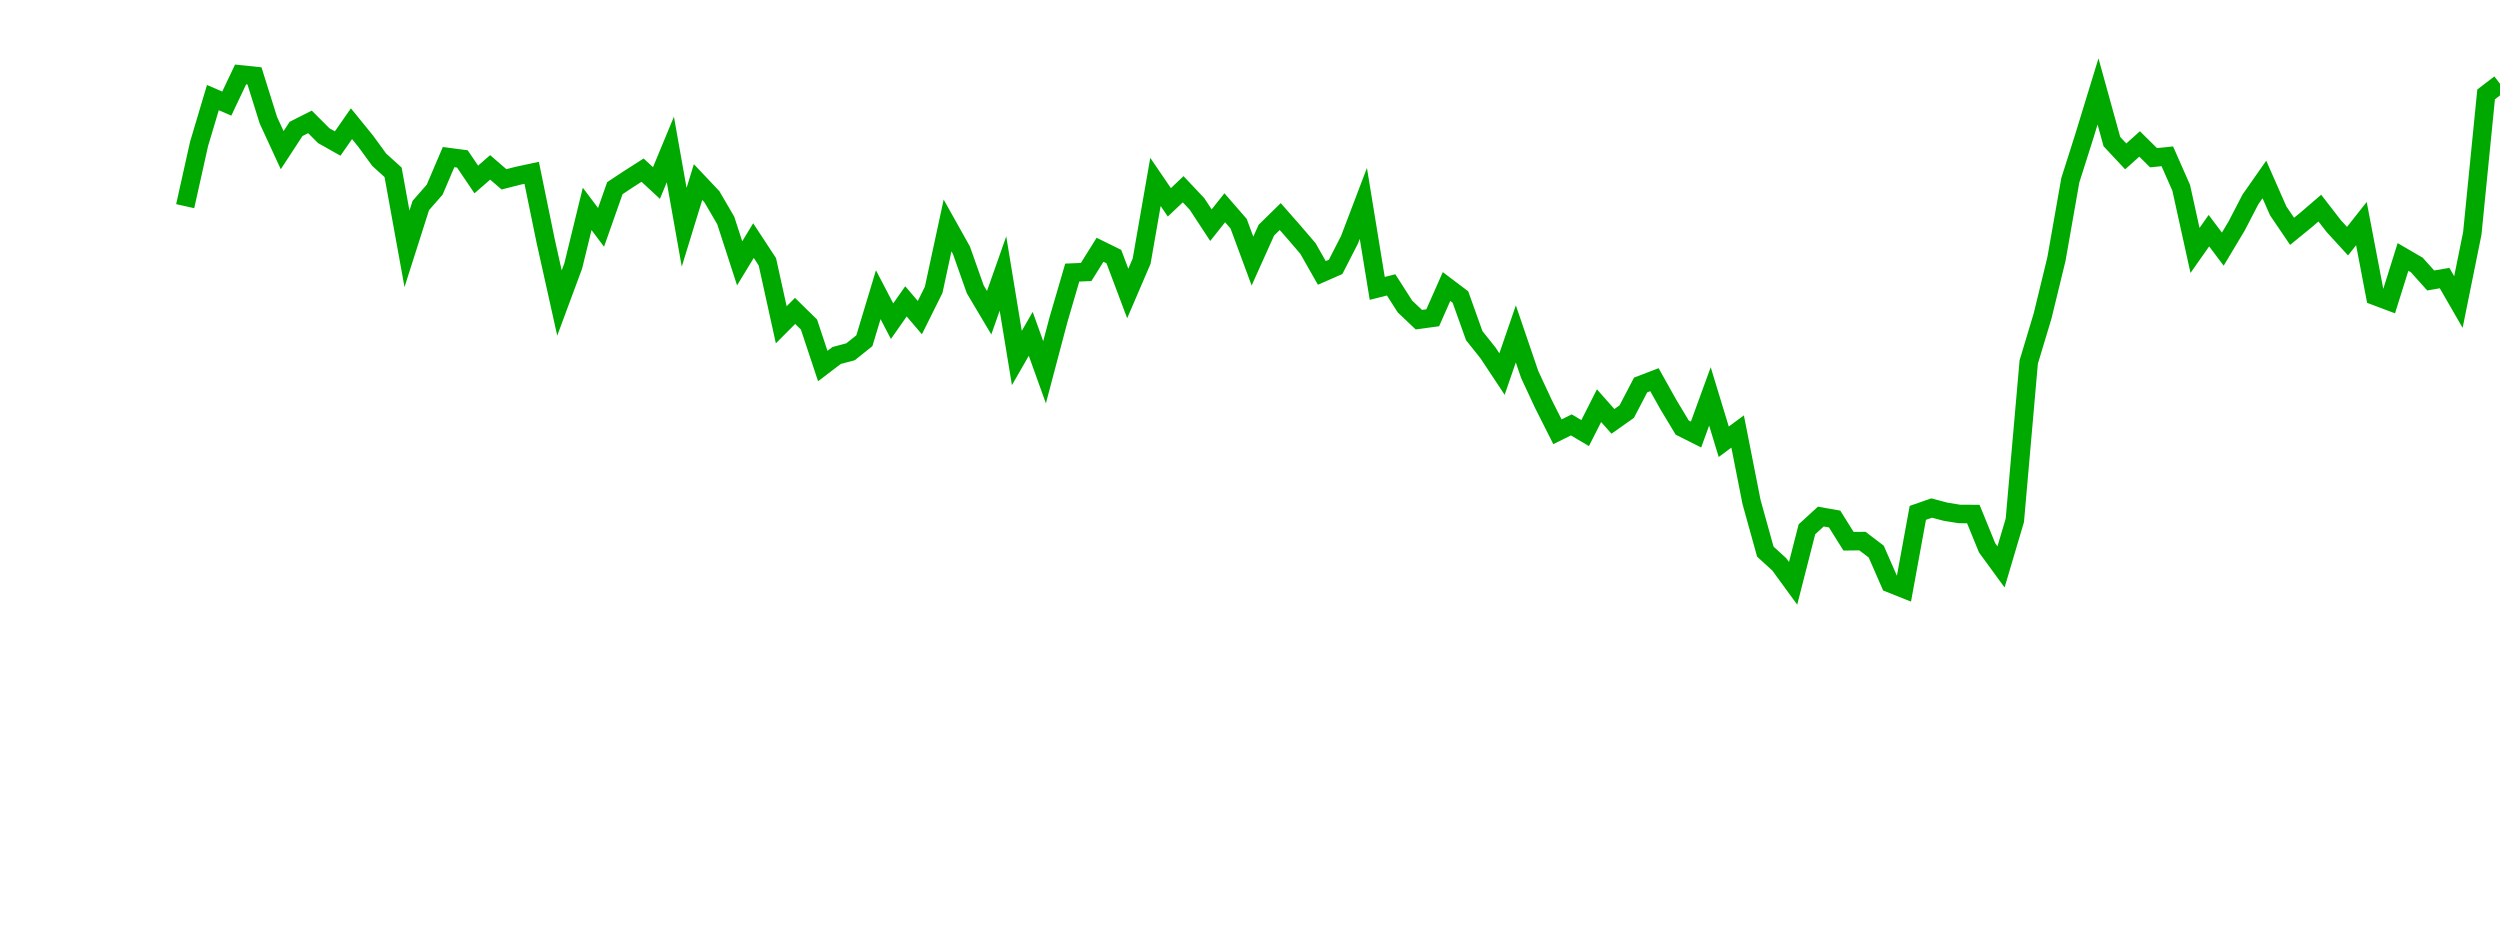 <?xml version="1.0" encoding="UTF-8"?>
<svg xmlns="http://www.w3.org/2000/svg" xmlns:xlink="http://www.w3.org/1999/xlink" width="135pt" height="50pt" viewBox="0 0 135 50" version="1.1">
<defs>
<clipPath id="H6dHdFfaQa__clip1">
  <path d="M 9.5 0 L 135 0 L 135 40.5 L 9.5 40.5 Z M 9.5 0 "/>
</clipPath>
</defs>
<g id="surface16223">
<g clip-path="url(#H6dHdFfaQa__clip1)" clip-rule="nonzero">
<path style="fill:none;stroke-width:1;stroke-linecap:butt;stroke-linejoin:miter;stroke:rgb(0%,66.275%,0%);stroke-opacity:1;stroke-miterlimit:10;" d="M 10 11.133 L 10.75 7.77 L 11.496 5.27 L 12.246 5.594 L 12.992 4.02 L 13.742 4.098 L 14.492 6.492 L 15.238 8.109 L 15.988 6.961 L 16.738 6.582 L 17.484 7.328 L 18.234 7.75 L 18.98 6.68 L 19.73 7.602 L 20.48 8.629 L 21.227 9.305 L 21.977 13.438 L 22.723 11.098 L 23.473 10.242 L 24.223 8.484 L 24.969 8.582 L 25.719 9.691 L 26.469 9.039 L 27.215 9.684 L 27.965 9.492 L 28.711 9.332 L 29.461 12.992 L 30.211 16.363 L 30.957 14.352 L 31.707 11.281 L 32.457 12.277 L 33.203 10.16 L 33.953 9.664 L 34.699 9.188 L 35.449 9.883 L 36.199 8.074 L 36.945 12.273 L 37.695 9.832 L 38.441 10.621 L 39.191 11.906 L 39.941 14.219 L 40.688 12.992 L 41.438 14.137 L 42.188 17.539 L 42.934 16.789 L 43.684 17.523 L 44.43 19.766 L 45.18 19.195 L 45.93 18.996 L 46.676 18.398 L 47.426 15.914 L 48.172 17.344 L 48.922 16.273 L 49.672 17.152 L 50.418 15.652 L 51.168 12.176 L 51.918 13.516 L 52.664 15.625 L 53.414 16.887 L 54.16 14.77 L 54.91 19.332 L 55.66 18.027 L 56.406 20.102 L 57.156 17.27 L 57.902 14.719 L 58.652 14.688 L 59.402 13.488 L 60.148 13.855 L 60.898 15.848 L 61.648 14.102 L 62.395 9.824 L 63.145 10.926 L 63.891 10.219 L 64.641 11.016 L 65.391 12.16 L 66.137 11.219 L 66.887 12.082 L 67.633 14.098 L 68.383 12.43 L 69.133 11.695 L 69.879 12.543 L 70.629 13.418 L 71.379 14.738 L 72.125 14.41 L 72.875 12.945 L 73.621 10.984 L 74.371 15.574 L 75.121 15.383 L 75.867 16.551 L 76.617 17.262 L 77.367 17.16 L 78.113 15.473 L 78.863 16.039 L 79.609 18.125 L 80.359 19.066 L 81.109 20.199 L 81.855 18.031 L 82.605 20.227 L 83.352 21.828 L 84.102 23.316 L 84.852 22.945 L 85.598 23.387 L 86.348 21.906 L 87.098 22.754 L 87.844 22.227 L 88.594 20.789 L 89.34 20.504 L 90.09 21.844 L 90.84 23.09 L 91.586 23.465 L 92.336 21.406 L 93.082 23.855 L 93.832 23.301 L 94.582 27.105 L 95.328 29.789 L 96.078 30.473 L 96.828 31.5 L 97.574 28.582 L 98.324 27.895 L 99.07 28.027 L 99.82 29.227 L 100.57 29.219 L 101.316 29.785 L 102.066 31.5 L 102.812 31.797 L 103.562 27.695 L 104.312 27.434 L 105.059 27.633 L 105.809 27.754 L 106.559 27.758 L 107.305 29.586 L 108.055 30.613 L 108.801 28.098 L 109.551 19.551 L 110.301 17.059 L 111.047 13.992 L 111.797 9.734 L 112.543 7.387 L 113.293 4.938 L 114.043 7.648 L 114.789 8.445 L 115.539 7.773 L 116.289 8.516 L 117.035 8.441 L 117.785 10.141 L 118.531 13.523 L 119.281 12.457 L 120.031 13.453 L 120.777 12.207 L 121.527 10.762 L 122.277 9.691 L 123.023 11.387 L 123.773 12.492 L 124.52 11.883 L 125.27 11.238 L 126.02 12.207 L 126.766 13.023 L 127.516 12.074 L 128.262 15.984 L 129.012 16.266 L 129.762 13.875 L 130.508 14.309 L 131.258 15.145 L 132.008 15.016 L 132.754 16.309 L 133.504 12.602 L 134.25 5.098 L 135 4.523 "/>
</g>
</g>
</svg>
